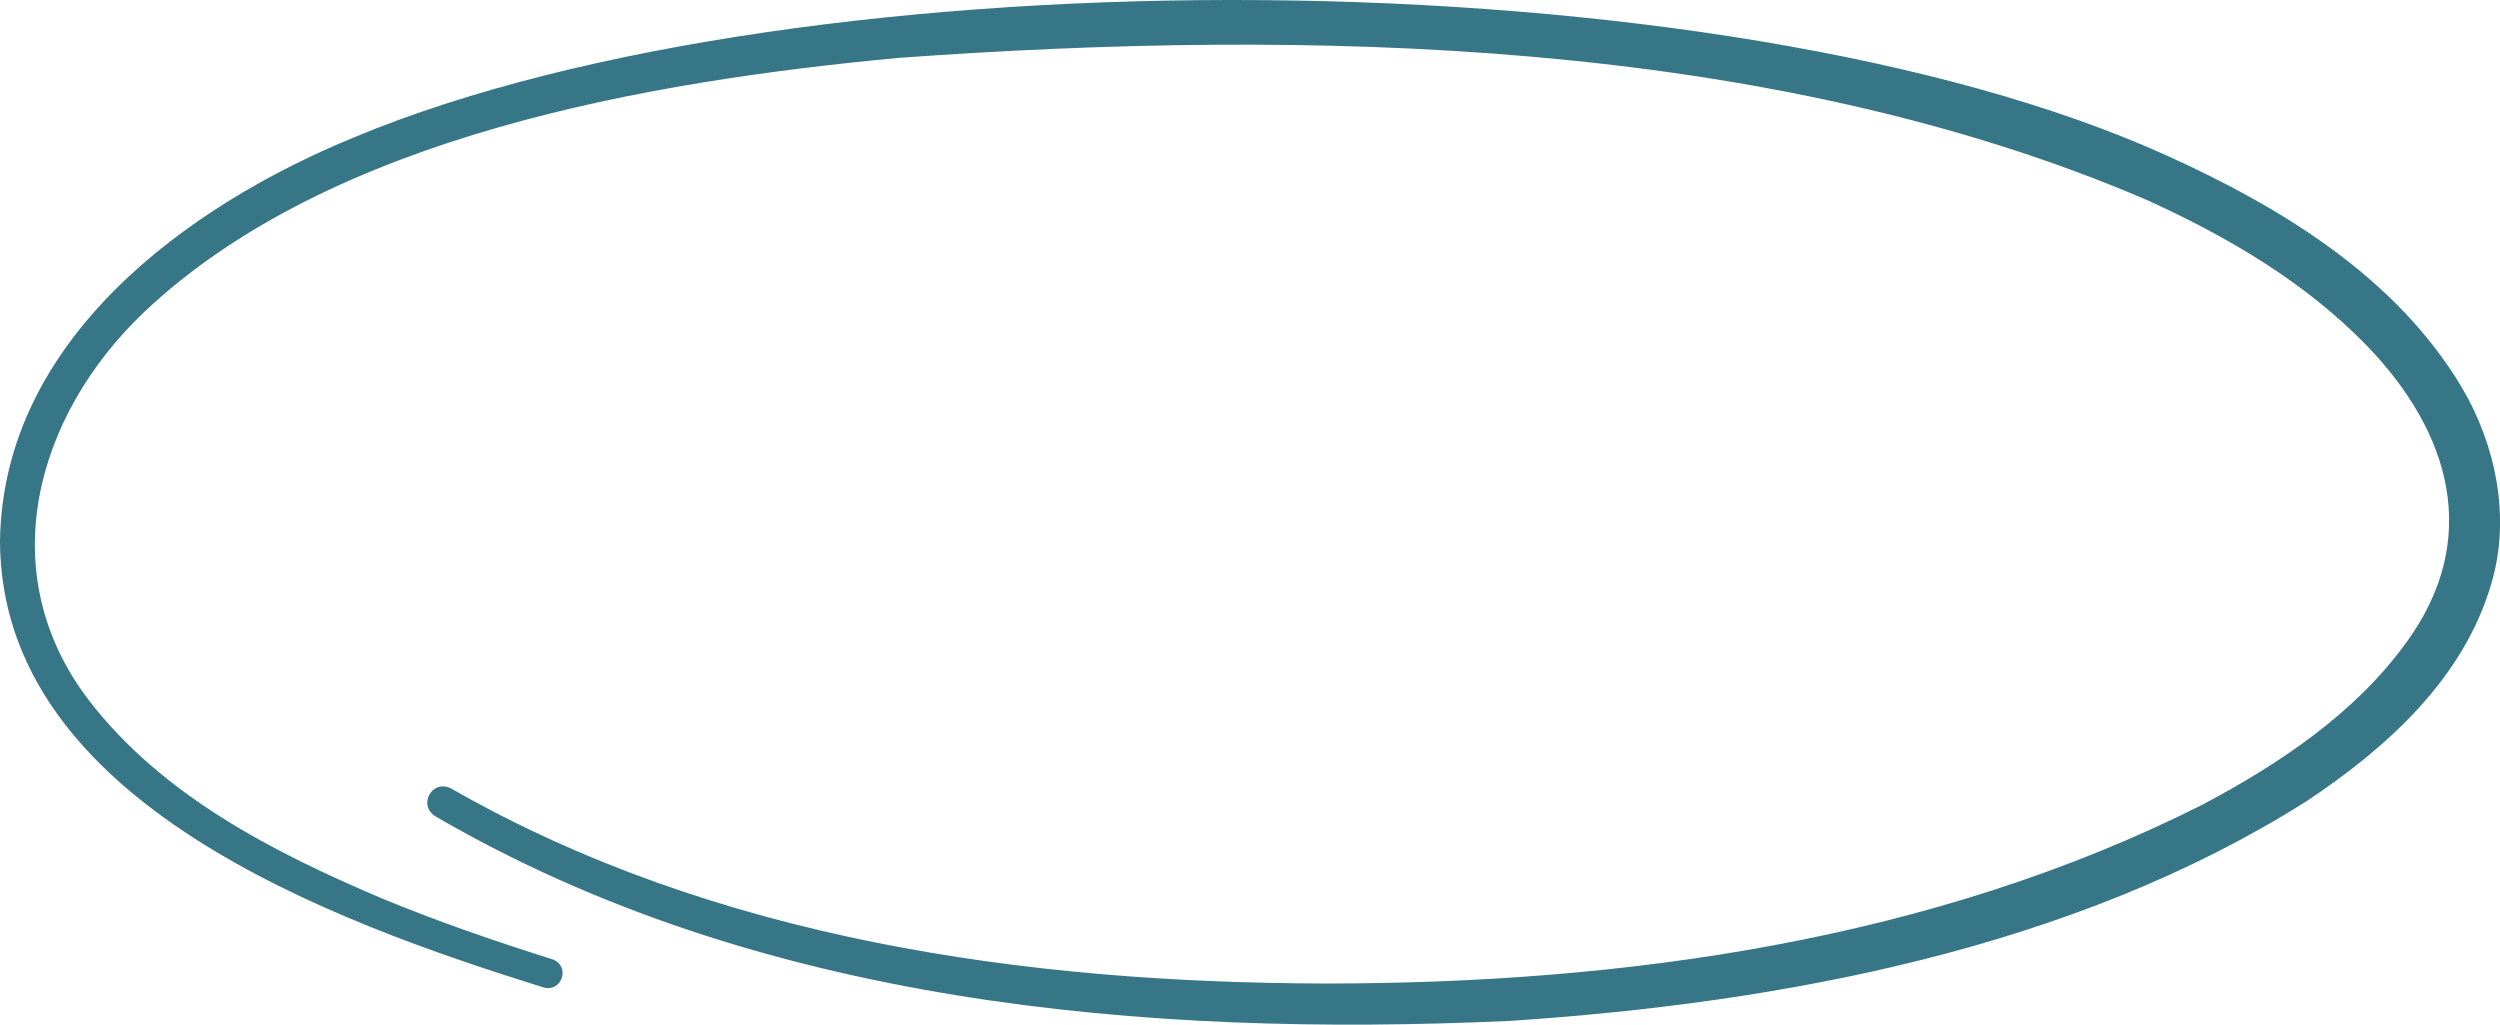 <?xml version="1.0" encoding="UTF-8" standalone="no"?><svg xmlns="http://www.w3.org/2000/svg" xmlns:xlink="http://www.w3.org/1999/xlink" fill="#367686" height="792.4" preserveAspectRatio="xMidYMid meet" version="1" viewBox="0.0 0.0 1933.3 792.4" width="1933.3" zoomAndPan="magnify"><defs><clipPath id="a"><path d="M 0 0 L 1933.34 0 L 1933.34 792.379 L 0 792.379 Z M 0 0"/></clipPath></defs><g><g clip-path="url(#a)" id="change1_1"><path d="M 420.344 763.598 C 258.812 713.176 0.285 620.73 0 418.027 C 2.402 263.184 143.461 159.547 274.488 105.93 C 623.066 -39.125 1330.926 -36.047 1675.762 120.363 C 1763.793 160.234 1852.961 214.23 1903.867 299.773 C 1930.078 344.031 1941.609 400.199 1926.816 450.574 C 1905.539 524.742 1845.559 578.414 1783.789 619.52 C 1603.426 733.672 1377.289 775.676 1167.137 789.508 C 884.125 802.281 585.926 776.398 336.527 631.176 C 322.902 622.52 334.242 602.23 348.875 609.77 C 552.988 726.477 792.594 759.988 1024.836 760.582 C 1256.441 760.574 1494.922 727.316 1703.352 622.191 C 1762.715 590.707 1821.234 551.691 1860.812 496.91 C 1919.18 416.91 1895.125 334.316 1830.105 267.102 C 1782.508 218.094 1722.754 183.117 1660.379 154.715 C 1366.793 28.629 1009.738 22.02 694.559 44.785 C 501.918 62.906 255.844 104.688 111.309 241.469 C 27.184 321.633 -6.402 443.352 68.738 541.555 C 125.32 615.047 210.781 658.828 294.867 694.578 C 338.004 712.445 382.309 727.711 427.105 741.816 C 441.395 746.867 434.793 767.516 420.344 763.598" fill="inherit"/></g></g></svg>